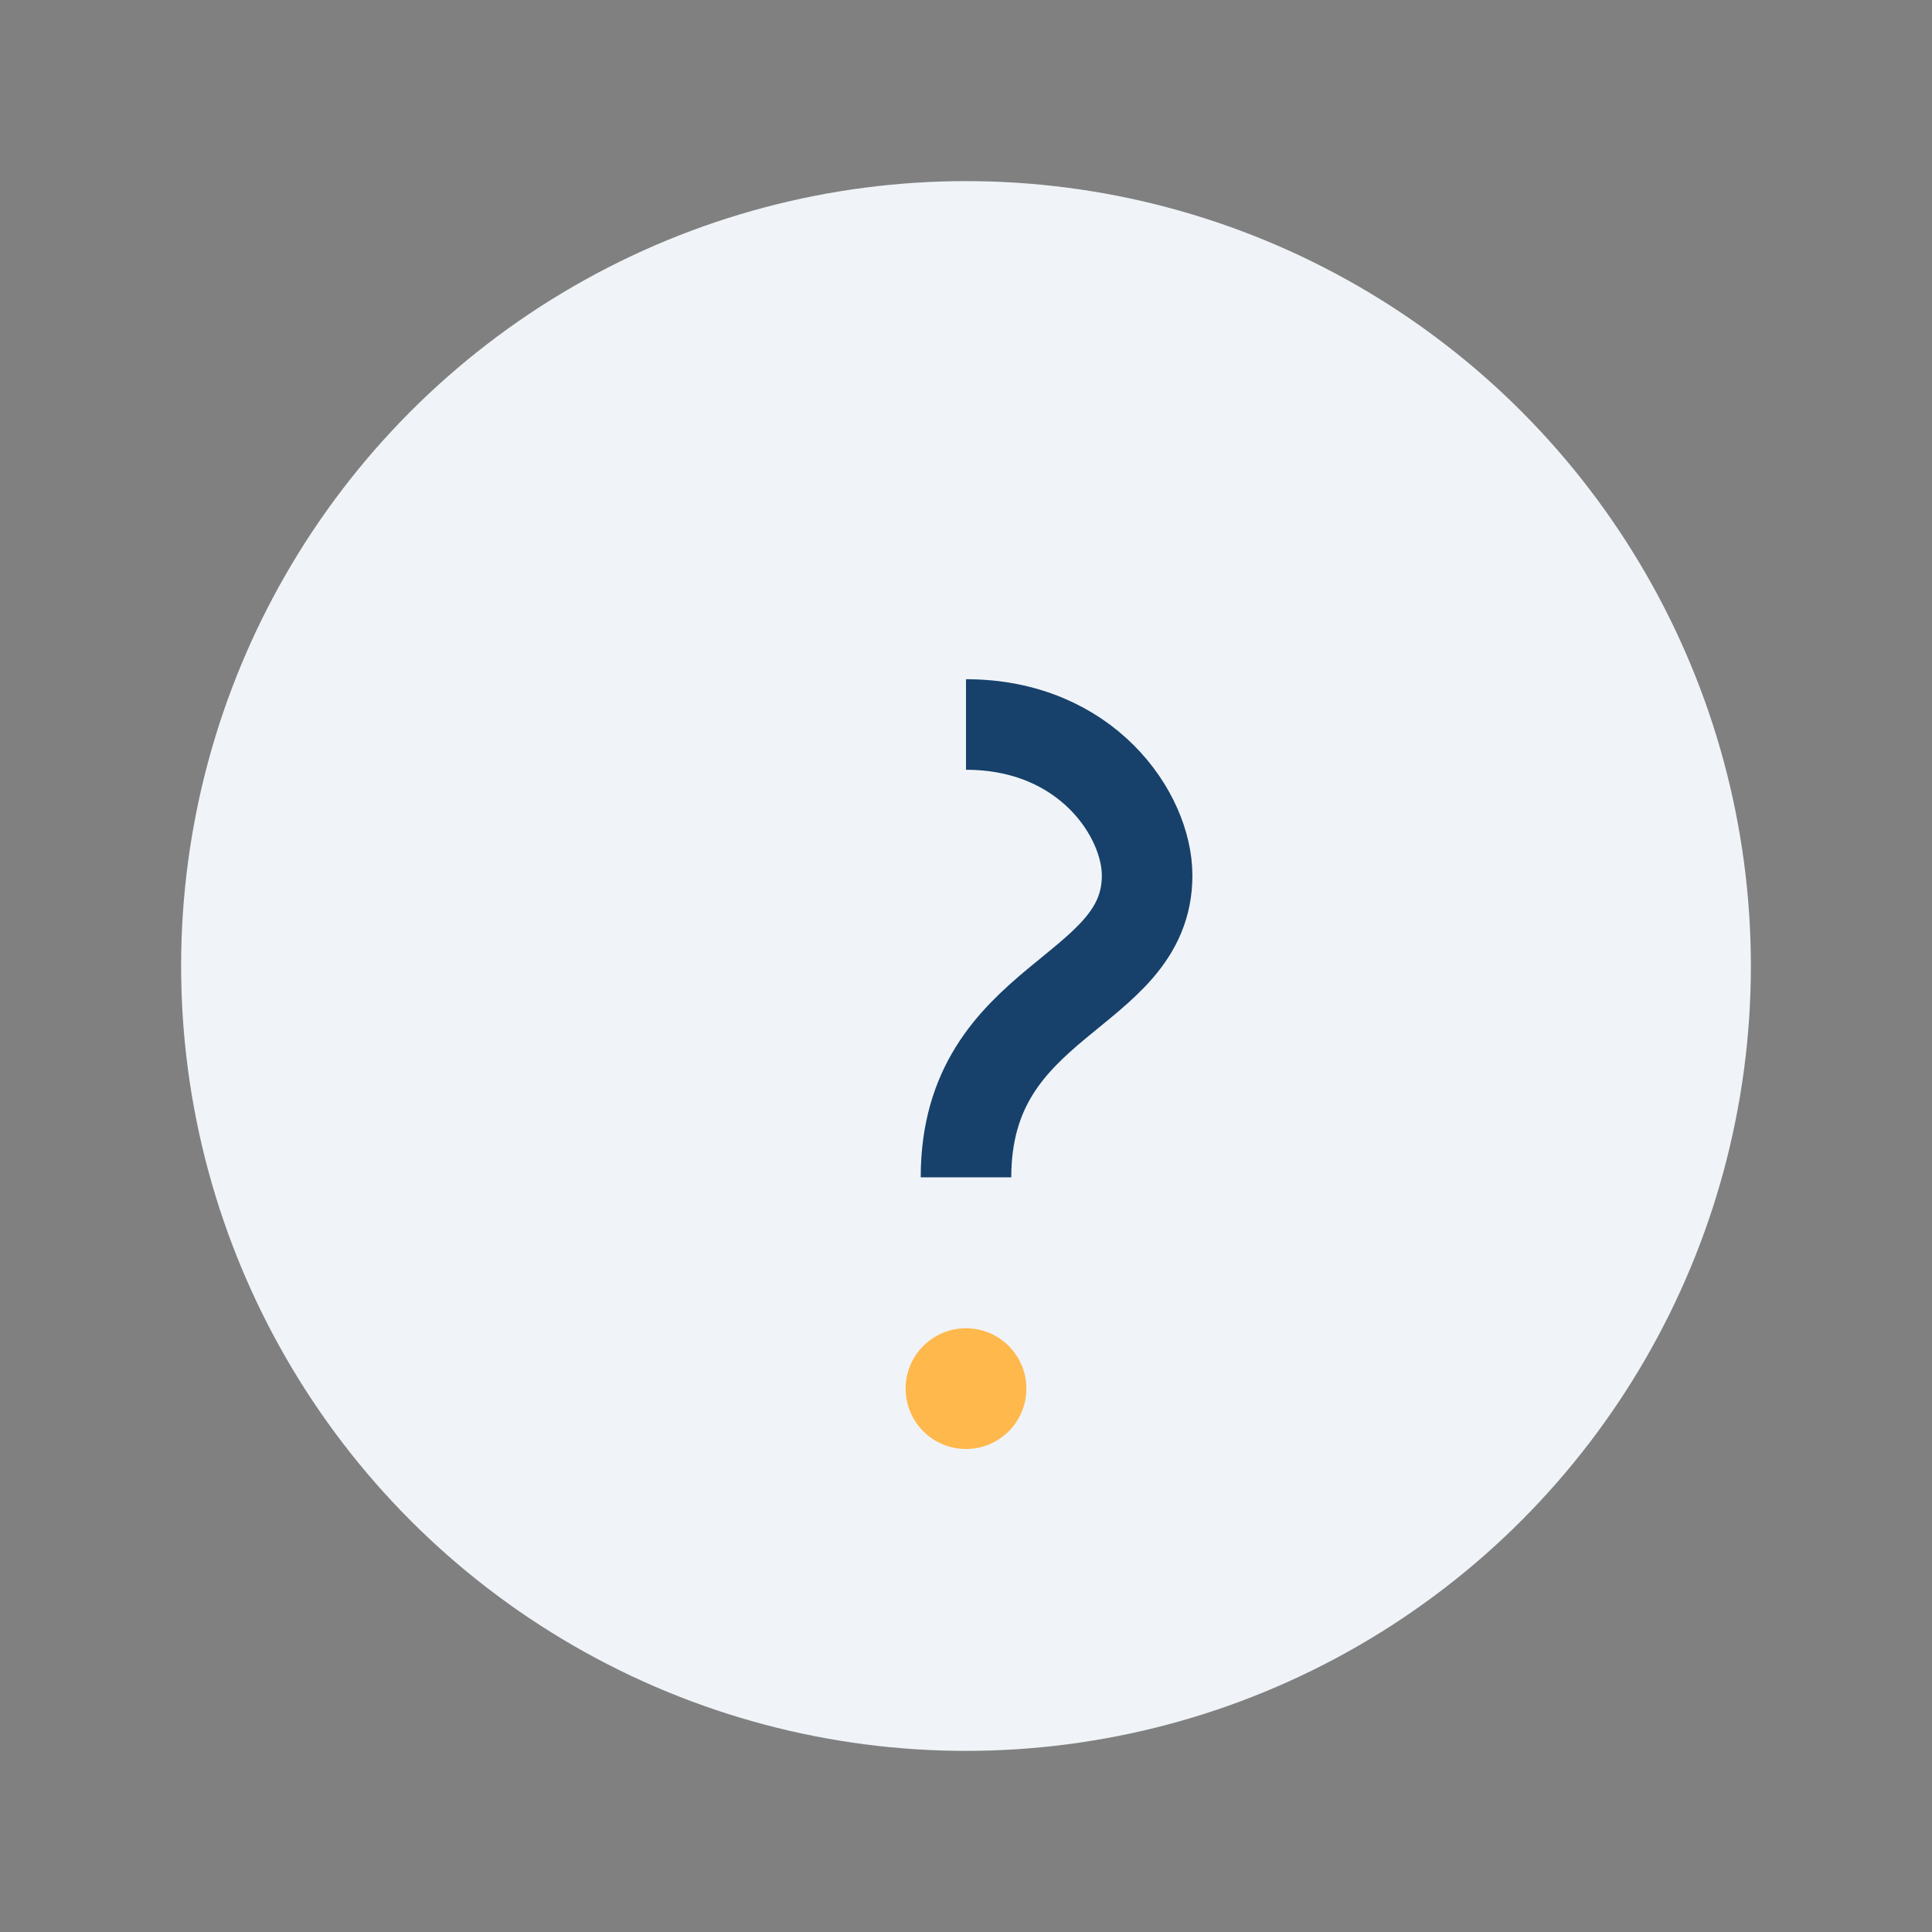 <?xml version="1.0" encoding="UTF-8"?>
<svg xmlns="http://www.w3.org/2000/svg" width="32" height="32" viewBox="0 0 32 32"><rect x="0" y="0" width="32" height="32" fill="#808080" stroke="none"/><circle cx="16" cy="16" r="13" fill="#F0F4F8"/><path d="M16 12c2 0 3 1.5 3 2.5 0 2-3 2-3 5" stroke="#17416B" stroke-width="1.5" fill="none"/><circle cx="16" cy="23" r="1" fill="#FFB84C"/></svg>
